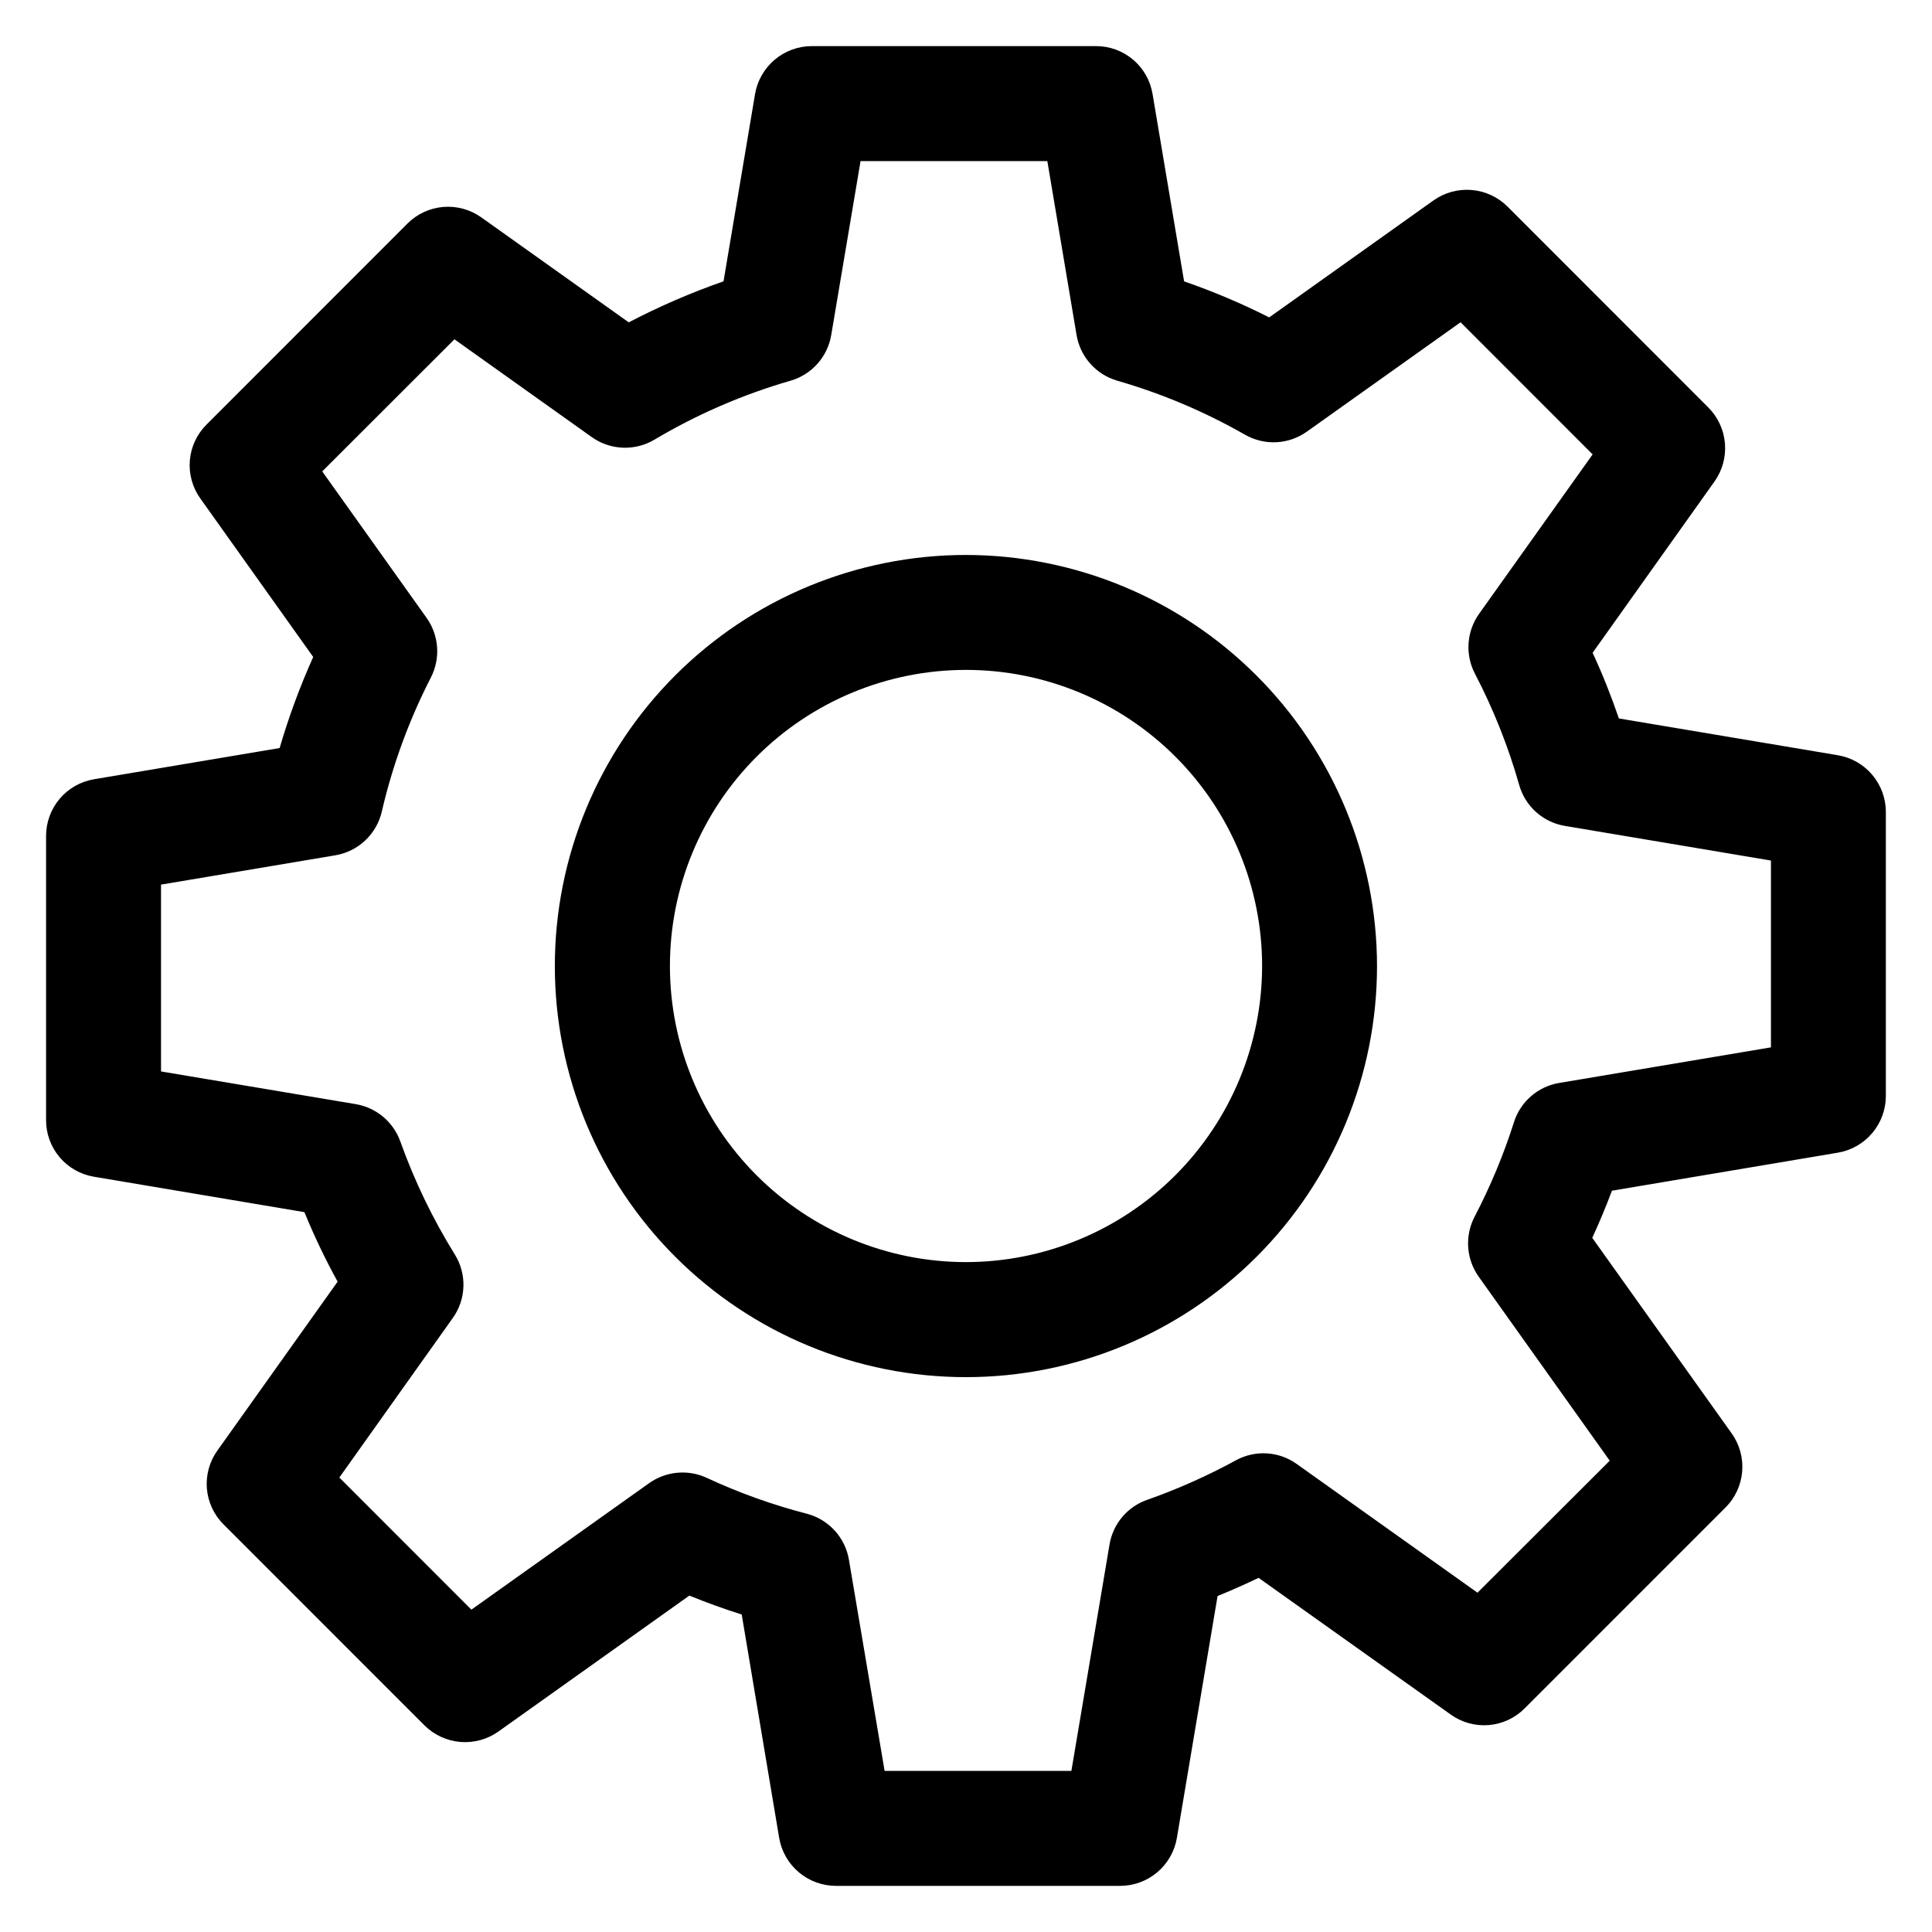 <?xml version="1.0" encoding="UTF-8"?>
<!-- The Best Svg Icon site in the world: iconSvg.co, Visit us! https://iconsvg.co -->
<svg fill="#000000" width="800px" height="800px" version="1.1" viewBox="144 144 512 512" xmlns="http://www.w3.org/2000/svg">
 <path d="m400 478.47c-20.812-0.004-40.77-8.27-55.484-22.988-14.715-14.715-22.98-34.676-22.98-55.484 0-20.812 8.27-40.77 22.984-55.484 14.715-14.715 34.676-22.984 55.484-22.984 20.812 0.004 40.773 8.27 55.488 22.984 14.715 14.719 22.98 34.676 22.98 55.488-0.02 20.805-8.297 40.75-23.008 55.465-14.711 14.711-34.66 22.984-55.465 23.004zm0-187.4c-28.895-0.004-56.609 11.473-77.043 31.902-20.434 20.43-31.914 48.137-31.918 77.035 0 28.895 11.477 56.605 31.906 77.039 20.434 20.43 48.145 31.91 77.039 31.91 28.895-0.004 56.605-11.48 77.035-31.914 20.43-20.434 31.906-48.145 31.906-77.039-0.035-28.879-11.52-56.566-31.941-76.988s-48.105-31.91-76.984-31.945zm213.32 130.5v-49.516l-54.598-9.18c-2.848-0.473-5.504-1.746-7.652-3.676-2.148-1.93-3.703-4.43-4.477-7.207-2.891-10.184-6.816-20.043-11.707-29.43-1.305-2.488-1.891-5.293-1.699-8.098 0.191-2.801 1.152-5.5 2.781-7.789l30.098-42.254-34.996-35.016-40.738 28.988v-0.004c-2.367 1.688-5.172 2.664-8.078 2.809s-5.793-0.551-8.32-1.996c-10.672-6.102-22.035-10.906-33.852-14.312-2.754-0.797-5.231-2.359-7.137-4.504-1.906-2.141-3.172-4.781-3.644-7.609l-7.746-46.086h-49.496l-7.773 46.086c-0.473 2.832-1.734 5.469-3.641 7.613-1.91 2.144-4.383 3.703-7.141 4.5-12.641 3.652-24.766 8.906-36.074 15.629-2.539 1.512-5.461 2.25-8.41 2.125-2.949-0.121-5.801-1.098-8.203-2.812l-36.387-25.91-35.035 35.008 27.668 38.832-0.004-0.004c1.613 2.277 2.574 4.953 2.773 7.738 0.199 2.785-0.371 5.57-1.645 8.055-5.781 11.262-10.148 23.195-13.004 35.527-0.676 2.93-2.207 5.594-4.398 7.656-2.191 2.062-4.941 3.43-7.91 3.93l-46.203 7.773v49.508l51.609 8.668c2.676 0.449 5.184 1.605 7.262 3.352 2.074 1.742 3.648 4.012 4.555 6.566 3.742 10.449 8.578 20.473 14.422 29.906 1.59 2.551 2.391 5.516 2.293 8.52-0.098 3.004-1.082 5.91-2.836 8.355l-30.051 42.254 34.996 35.012 47.105-33.523c2.195-1.559 4.762-2.512 7.445-2.758 2.684-0.25 5.383 0.219 7.824 1.352 8.527 3.965 17.398 7.148 26.504 9.5 2.844 0.742 5.414 2.289 7.398 4.461 1.984 2.168 3.297 4.867 3.781 7.766l9.453 55.934h49.496l10.109-60c0.449-2.695 1.617-5.219 3.379-7.305 1.762-2.086 4.059-3.656 6.641-4.547 8.082-2.848 15.922-6.34 23.445-10.445 2.504-1.379 5.348-2.019 8.199-1.852 2.856 0.168 5.602 1.137 7.926 2.797l47.926 34.129 35.043-34.988-34.727-48.758c-1.625-2.293-2.59-4.988-2.781-7.797-0.191-2.805 0.398-5.609 1.699-8.102 4.188-8.023 7.676-16.398 10.422-25.023 0.84-2.676 2.406-5.066 4.523-6.906 2.117-1.84 4.703-3.059 7.469-3.516l56.105-9.43zm17.738-77.426-58.035-9.75c-2.019-5.898-4.332-11.723-6.961-17.406l32.293-45.379c2.09-2.934 3.07-6.516 2.773-10.105-0.297-3.59-1.855-6.957-4.398-9.508l-53.219-53.25c-2.555-2.543-5.926-4.102-9.52-4.398-3.59-0.297-7.172 0.684-10.109 2.773l-43.527 30.992c-7.297-3.684-14.828-6.875-22.555-9.547l-8.352-49.621c-0.582-3.559-2.41-6.793-5.156-9.125-2.75-2.332-6.238-3.609-9.844-3.602h-75.301c-3.606 0.004-7.094 1.281-9.848 3.609-2.754 2.324-4.598 5.551-5.203 9.105l-8.352 49.621v0.004c-8.625 3.008-17.02 6.641-25.117 10.871l-39.059-27.809c-2.93-2.09-6.504-3.074-10.09-2.777s-6.953 1.859-9.496 4.402l-53.227 53.254c-2.562 2.535-4.137 5.902-4.441 9.496-0.305 3.594 0.68 7.176 2.777 10.109l29.914 42.004c-3.519 7.828-6.492 15.891-8.895 24.129l-49.184 8.273c-3.555 0.594-6.785 2.434-9.113 5.184-2.328 2.754-3.606 6.242-3.602 9.848v75.301c-0.008 3.606 1.266 7.094 3.598 9.844 2.328 2.75 5.562 4.582 9.117 5.164l55.742 9.383h0.004c2.578 6.301 5.519 12.453 8.801 18.418l-31.848 44.738c-2.102 2.926-3.094 6.508-2.797 10.102 0.297 3.59 1.867 6.961 4.422 9.5l53.23 53.242c2.555 2.547 5.926 4.106 9.516 4.402 3.594 0.297 7.176-0.688 10.113-2.777l50.574-36.008c4.574 1.863 9.203 3.535 13.879 5.016l9.926 59.195c0.602 3.555 2.445 6.781 5.199 9.109 2.754 2.328 6.242 3.606 9.848 3.606h75.301c3.606 0 7.098-1.277 9.852-3.606 2.754-2.328 4.598-5.555 5.199-9.109l10.781-64.094c3.641-1.488 7.277-3.098 10.867-4.82l50.922 36.227c2.926 2.098 6.504 3.086 10.09 2.789 3.59-0.301 6.953-1.863 9.492-4.414l53.23-53.234c2.551-2.547 4.117-5.914 4.422-9.504 0.305-3.594-0.672-7.176-2.758-10.113l-36.969-51.852c1.887-4.102 3.641-8.273 5.211-12.496l59.879-10.078v0.004c3.551-0.605 6.773-2.441 9.102-5.188 2.324-2.75 3.606-6.231 3.613-9.832v-75.301c-0.004-3.598-1.285-7.082-3.613-9.828-2.324-2.75-5.551-4.586-9.102-5.184z" fill-rule="evenodd"/>
</svg>